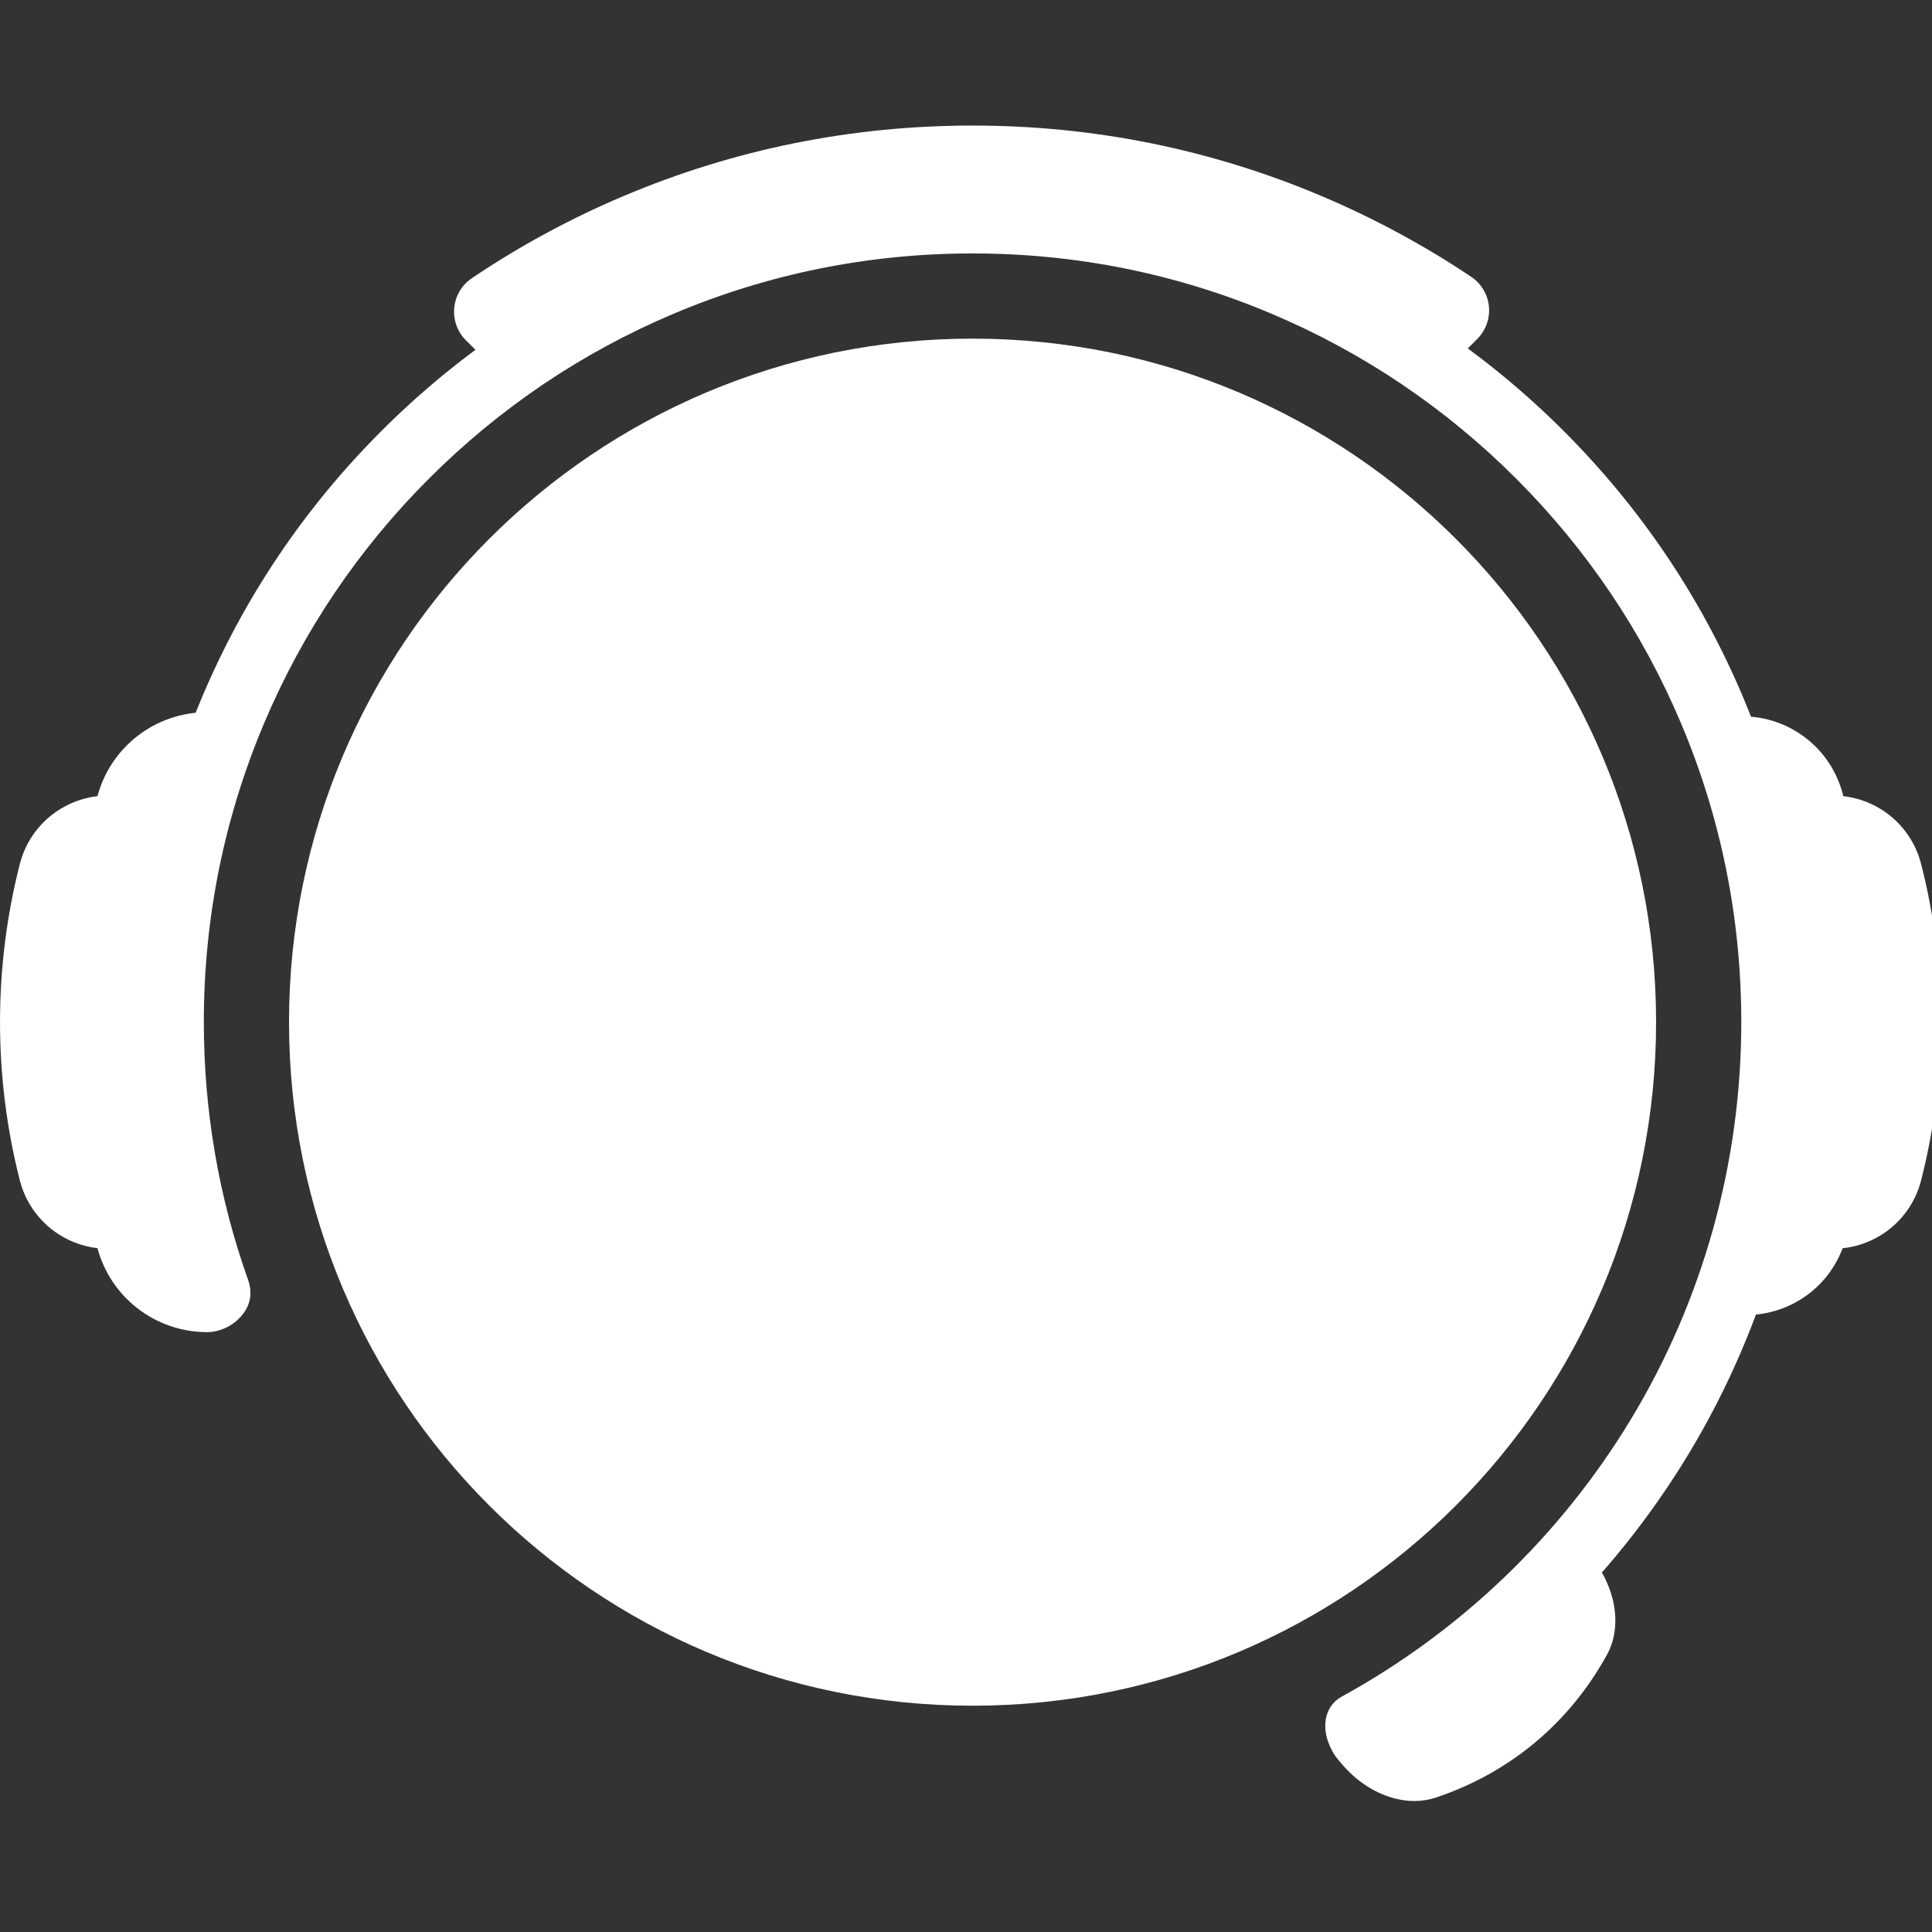 <?xml version="1.0" encoding="UTF-8" standalone="no"?>
<!DOCTYPE svg PUBLIC "-//W3C//DTD SVG 1.1//EN" "http://www.w3.org/Graphics/SVG/1.1/DTD/svg11.dtd">
<svg width="100%" height="100%" viewBox="0 0 100 100" version="1.1" xmlns="http://www.w3.org/2000/svg" xmlns:xlink="http://www.w3.org/1999/xlink" xml:space="preserve" xmlns:serif="http://www.serif.com/" style="fill-rule:evenodd;clip-rule:evenodd;stroke-linejoin:round;stroke-miterlimit:2;">
    <rect x="0" y="0" width="100" height="100" fill="#333333" stroke="none"/>
    <g transform="matrix(0.018,0,0,0.018,0.327,-2.358)">
        <g transform="matrix(4.167,0,0,4.167,-1394.52,-532.963)">
            <path d="M690.248,421.045C683.116,421.045 675.984,418.324 670.542,412.883L651.786,394.127C645.901,388.241 642.954,380.032 643.753,371.747C644.552,363.462 649.012,355.967 655.914,351.314C688.697,329.212 723.911,310.142 760.578,294.633C836.9,262.351 917.936,245.983 1001.44,245.983C1084.94,245.983 1165.97,262.351 1242.29,294.633C1278.43,309.919 1313.17,328.671 1345.55,350.366C1352.47,355.008 1356.96,362.506 1357.77,370.804C1358.58,379.102 1355.63,387.327 1349.74,393.223L1332.47,410.489C1321.59,421.372 1303.95,421.372 1293.06,410.489C1284.69,402.118 1282.76,389.745 1287.26,379.528C1265.86,366.915 1243.53,355.675 1220.58,345.967C1151.17,316.606 1077.44,301.72 1001.44,301.72C925.436,301.72 851.705,316.606 782.29,345.966C759.052,355.795 736.457,367.195 714.811,379.998C720.477,390.548 718.858,403.978 709.954,412.883C704.512,418.324 697.38,421.045 690.248,421.045Z" style="fill:white;"/>
        </g>
        <g transform="matrix(4.167,0,0,4.167,-1394.52,-532.963)">
            <path d="M1267.34,1373.74C1259.14,1373.74 1252,1375.05 1246.96,1361.68C1242.44,1349.68 1244.91,1336.32 1256.16,1330.15C1338.21,1285.15 1407.21,1219 1455.68,1138.86C1505.56,1056.41 1531.92,961.609 1531.92,864.712C1531.92,793.088 1517.89,723.618 1490.24,658.233C1463.52,595.066 1425.27,538.332 1376.54,489.606C1327.82,440.881 1271.08,402.628 1207.92,375.911C1142.53,348.255 1073.06,334.232 1001.44,334.232C929.811,334.232 860.341,348.255 794.956,375.911C731.79,402.628 675.056,440.881 626.329,489.606C577.604,538.332 539.351,595.066 512.633,658.233C484.978,723.618 470.956,793.088 470.956,864.712C470.956,925.903 481.278,985.873 501.637,1042.95C505.945,1055.04 499.645,1068.32 487.564,1072.63C475.482,1076.94 462.198,1070.64 457.889,1058.56C435.739,996.454 424.509,931.235 424.509,864.712C424.509,786.838 439.766,711.281 469.856,640.139C498.915,571.437 540.51,509.74 593.487,456.764C646.463,403.787 708.16,362.192 776.862,333.133C848.004,303.043 923.561,287.785 1001.44,287.785C1079.31,287.785 1154.87,303.043 1226.01,333.133C1294.71,362.192 1356.41,403.787 1409.38,456.764C1462.36,509.74 1503.96,571.437 1533.02,640.139C1563.11,711.281 1578.36,786.838 1578.36,864.712C1578.36,970.083 1549.68,1073.19 1495.43,1162.89C1442.72,1250.02 1367.71,1321.94 1278.49,1370.88C1274.95,1372.82 1271.12,1373.74 1267.34,1373.74Z" style="fill:white;"/>
        </g>
        <g transform="matrix(4.167,0,0,4.167,-1394.52,-532.963)">
            <path d="M473.276,1078.62C437.428,1078.62 406.198,1054.43 397.33,1019.79C384.428,969.389 377.886,917.213 377.886,864.712C377.886,812.212 384.428,760.036 397.33,709.634C406.197,674.995 437.427,650.802 473.276,650.802C488.667,650.802 501.144,663.279 501.144,678.67C501.144,694.061 488.667,706.539 473.276,706.539C462.902,706.539 453.875,713.495 451.325,723.455C439.579,769.345 433.623,816.87 433.623,864.712C433.623,912.554 439.579,960.081 451.325,1005.97C453.875,1015.93 462.902,1022.89 473.276,1022.89C488.667,1022.89 501.521,1035.68 502.974,1049.83C504.546,1065.14 488.667,1078.62 473.276,1078.62Z" style="fill:white;"/>
        </g>
        <g transform="matrix(4.167,0,0,4.167,-1394.52,-532.963)">
            <path d="M409.296,1021.07L404.811,1021.07C376.112,1021.07 351.108,1001.7 344.007,973.956C334.918,938.448 330.309,901.693 330.309,864.712C330.309,827.732 334.918,790.977 344.007,755.469C351.108,727.728 376.112,708.353 404.811,708.353L404.811,764.09C401.586,764.09 398.786,766.228 398.003,769.29C390.068,800.286 386.045,832.391 386.045,864.712C386.045,897.035 390.068,929.139 398.003,960.134C398.786,963.197 401.586,965.335 404.811,965.335L409.296,965.335L409.296,1021.07Z" style="fill:white;"/>
        </g>
        <g transform="matrix(4.167,0,0,4.167,-1394.52,-532.963)">
            <path d="M1595.19,1021.07L1590.7,1021.07L1590.7,965.335L1595.19,965.335C1598.41,965.335 1601.21,963.197 1602,960.135C1609.93,929.137 1613.95,897.033 1613.95,864.712C1613.95,832.391 1609.93,800.287 1602,769.29C1601.21,766.228 1598.41,764.09 1595.19,764.09L1595.19,708.353C1623.89,708.353 1648.89,727.728 1655.99,755.47C1665.08,790.978 1669.69,827.733 1669.69,864.712C1669.69,901.692 1665.08,938.447 1655.99,973.956C1648.89,1001.7 1623.89,1021.07 1595.19,1021.07Z" style="fill:white;"/>
        </g>
        <g transform="matrix(4.167,0,0,4.167,-1394.52,-532.963)">
            <path d="M1389.36,1277.55L1389.37,1277.55L1389.36,1277.55ZM1306.34,1402.18C1288.63,1402.18 1269.73,1392.78 1255.96,1376.28L1253.09,1372.84C1243.22,1361.02 1244.81,1343.45 1256.63,1333.58C1268.44,1323.73 1286.02,1325.31 1295.88,1337.12L1298.75,1340.57C1301.53,1343.89 1304.23,1345.52 1305.7,1346.18C1323.58,1339.91 1339.77,1330.78 1353.86,1319.03C1367.94,1307.27 1379.82,1292.98 1389.19,1276.51C1388.8,1274.94 1387.69,1271.99 1384.91,1268.67C1375.05,1256.85 1376.64,1239.28 1388.46,1229.42C1400.27,1219.56 1417.85,1221.14 1427.71,1232.96C1445.38,1254.14 1450.03,1281.54 1439.27,1301.14C1426.36,1324.66 1409.64,1345.07 1389.57,1361.82C1369.5,1378.57 1346.42,1391.37 1320.96,1399.86C1316.28,1401.42 1311.35,1402.18 1306.34,1402.18Z" style="fill:white;"/>
        </g>
        <g transform="matrix(4.167,0,0,4.167,-1394.52,-532.963)">
            <path d="M1535.01,1066.83L1528.11,1066.83L1528.11,1016.87L1535.01,1016.87C1544.95,1016.87 1553.52,1010.19 1555.86,1000.62C1566.66,956.406 1572.13,910.679 1572.13,864.712C1572.13,815.603 1565.89,766.851 1553.58,719.812C1551.09,710.299 1542.53,703.655 1532.75,703.655L1532.75,653.686C1565.24,653.686 1593.68,675.676 1601.92,707.162C1615.31,758.329 1622.1,811.337 1622.1,864.712C1622.1,914.67 1616.14,964.386 1604.4,1012.48C1596.58,1044.48 1568.04,1066.83 1535.01,1066.83Z" style="fill:white;"/>
        </g>
        <g transform="matrix(4.167,0,0,4.167,-1394.52,-532.963)">
            <path d="M1473.13,864.712C1473.13,1125.22 1261.94,1336.41 1001.44,1336.41C740.927,1336.41 529.743,1125.22 529.743,864.712C529.743,604.204 740.927,393.02 1001.44,393.02C1261.94,393.02 1473.13,604.204 1473.13,864.712Z" style="fill:white;"/>
        </g>
    </g>
</svg>
